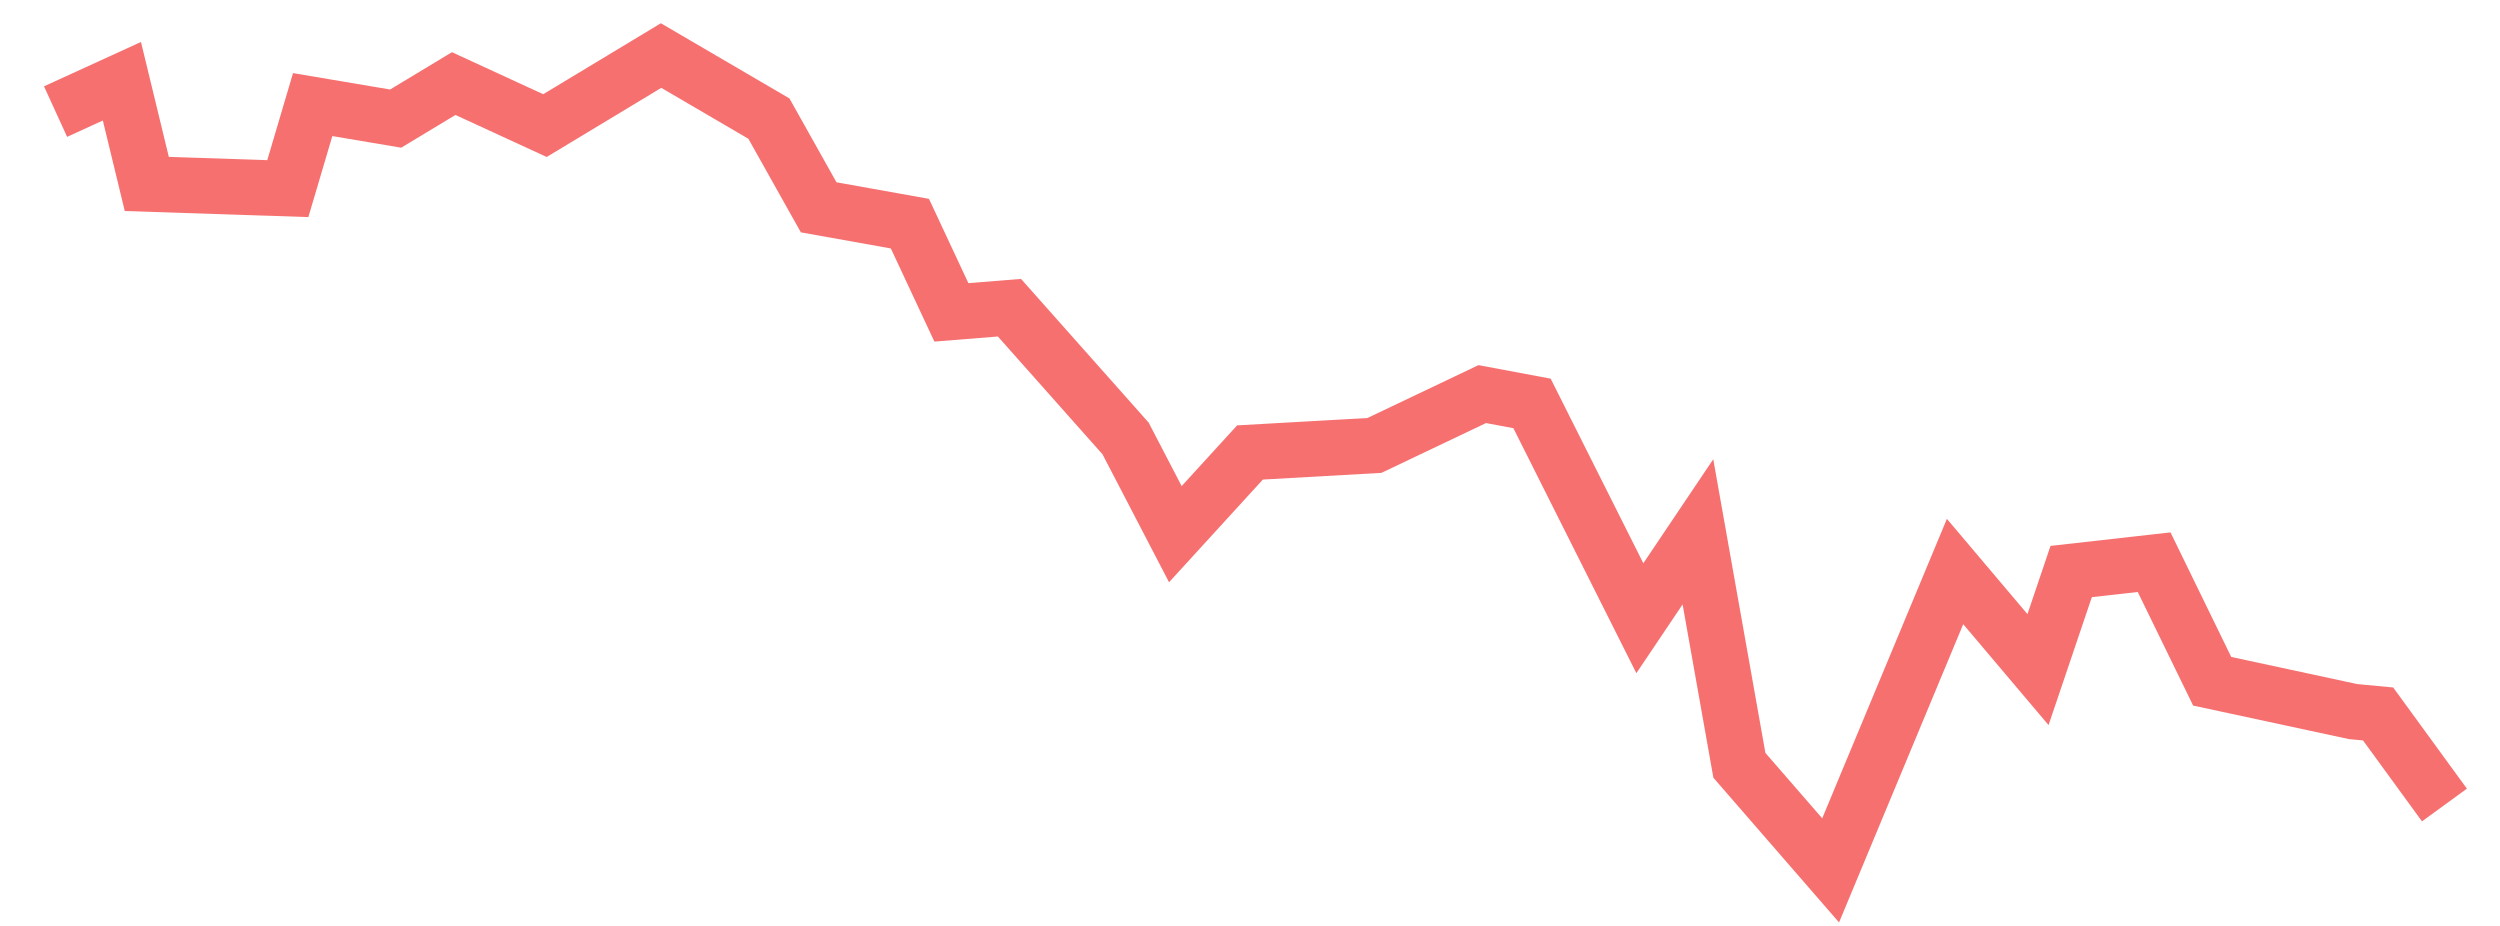 <svg xmlns="http://www.w3.org/2000/svg" width="135" height="50" viewBox="0 0 135 50" shape-rendering="auto"><polyline points="3 6.026, 6.583 4.387, 7.927 9.934, 15.542 10.186, 16.885 5.648, 21.365 6.404, 24.5 4.513, 29.427 6.782, 35.698 3, 41.521 6.404, 44.208 11.195, 49.135 12.077, 51.375 16.868, 54.51 16.616, 60.781 23.676, 63.469 28.845, 67.5 24.433, 74.219 24.054, 80.042 21.281, 82.729 21.785, 88.552 33.384, 91.688 28.719, 93.927 41.327, 98.854 47, 105.573 30.862, 110.052 36.158, 111.844 30.862, 116.323 30.358, 119.458 36.788, 127.073 38.427, 128.417 38.553, 132 43.47" stroke="#F67070" stroke-width="3" stroke-opacity="1" fill="none" fill-opacity="0"></polyline></svg>